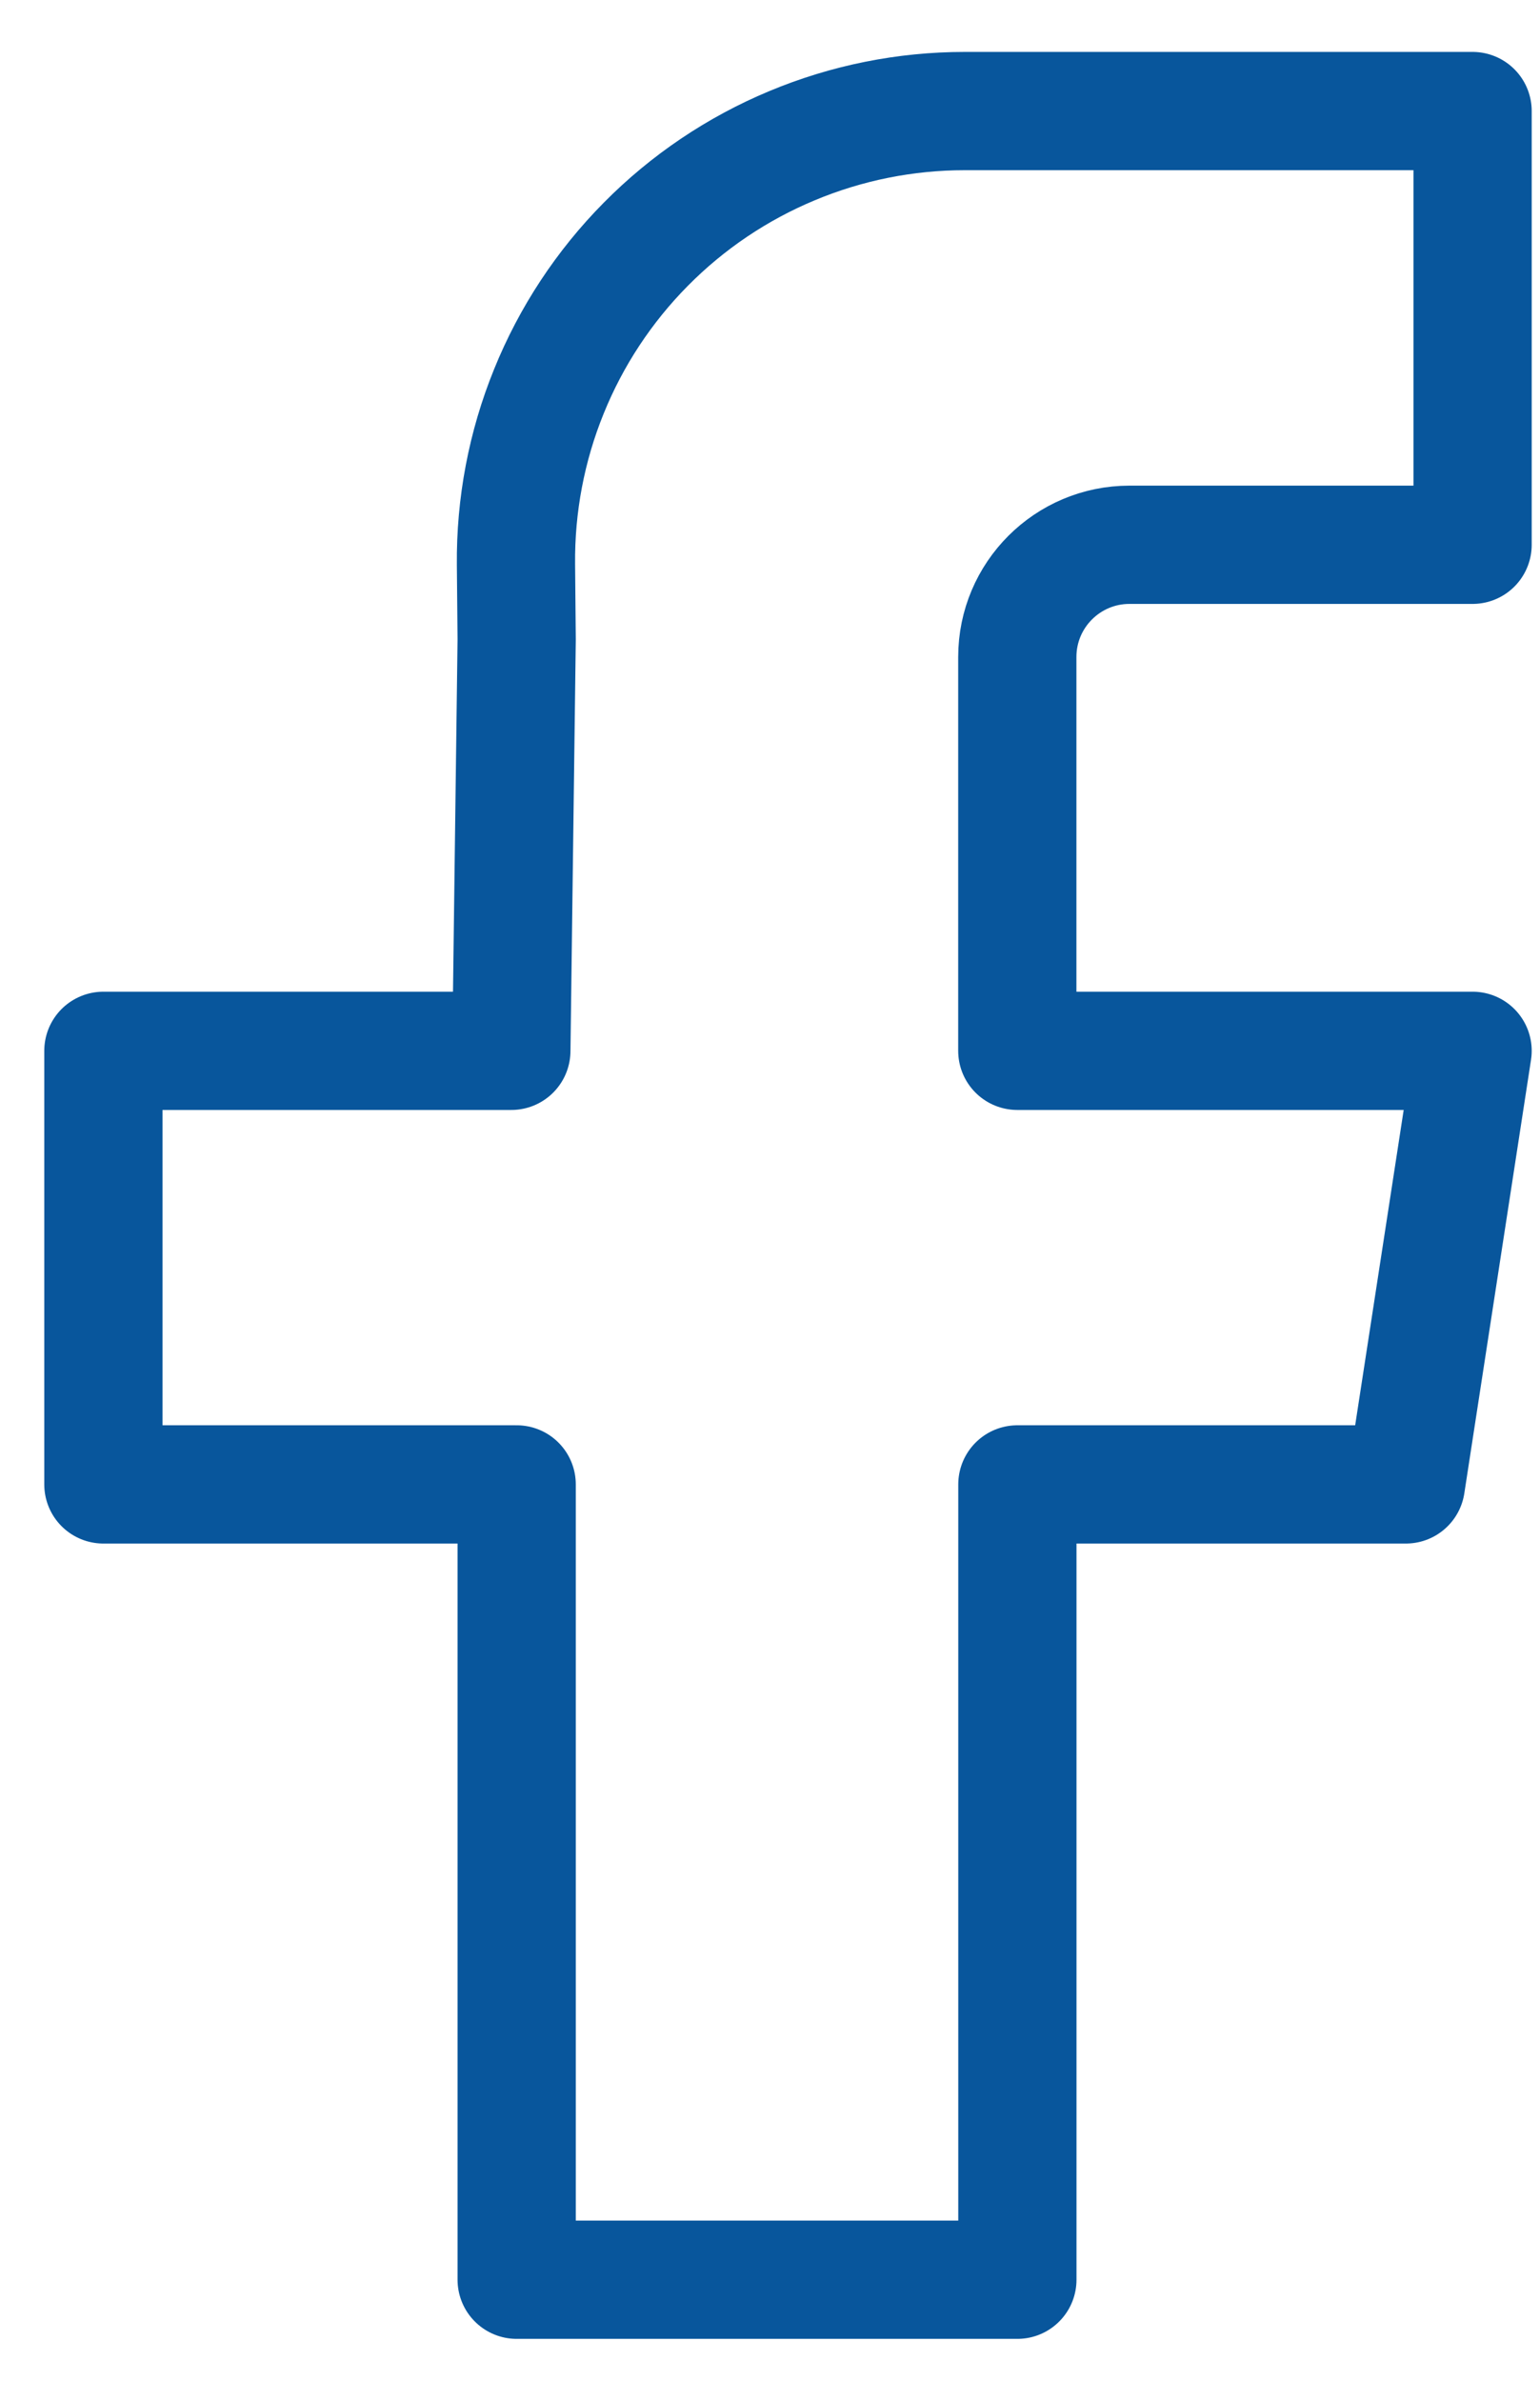 <svg width="22" height="34" viewBox="0 0 22 34" fill="none" xmlns="http://www.w3.org/2000/svg">
<path d="M21.037 7.78H16.136C15.251 7.78 14.533 8.497 14.533 9.383V15.007H21.037L20.084 21.199H14.534V32.557H7.381V21.199H1.477V15.007H7.305L7.381 9.131L7.371 8.063C7.363 7.216 7.522 6.375 7.841 5.59C8.159 4.804 8.63 4.09 9.226 3.488C9.822 2.885 10.532 2.407 11.314 2.081C12.096 1.754 12.935 1.586 13.783 1.586H21.037V7.78Z" stroke="#08569C" stroke-width="1.689" stroke-linejoin="round"/>
</svg>
